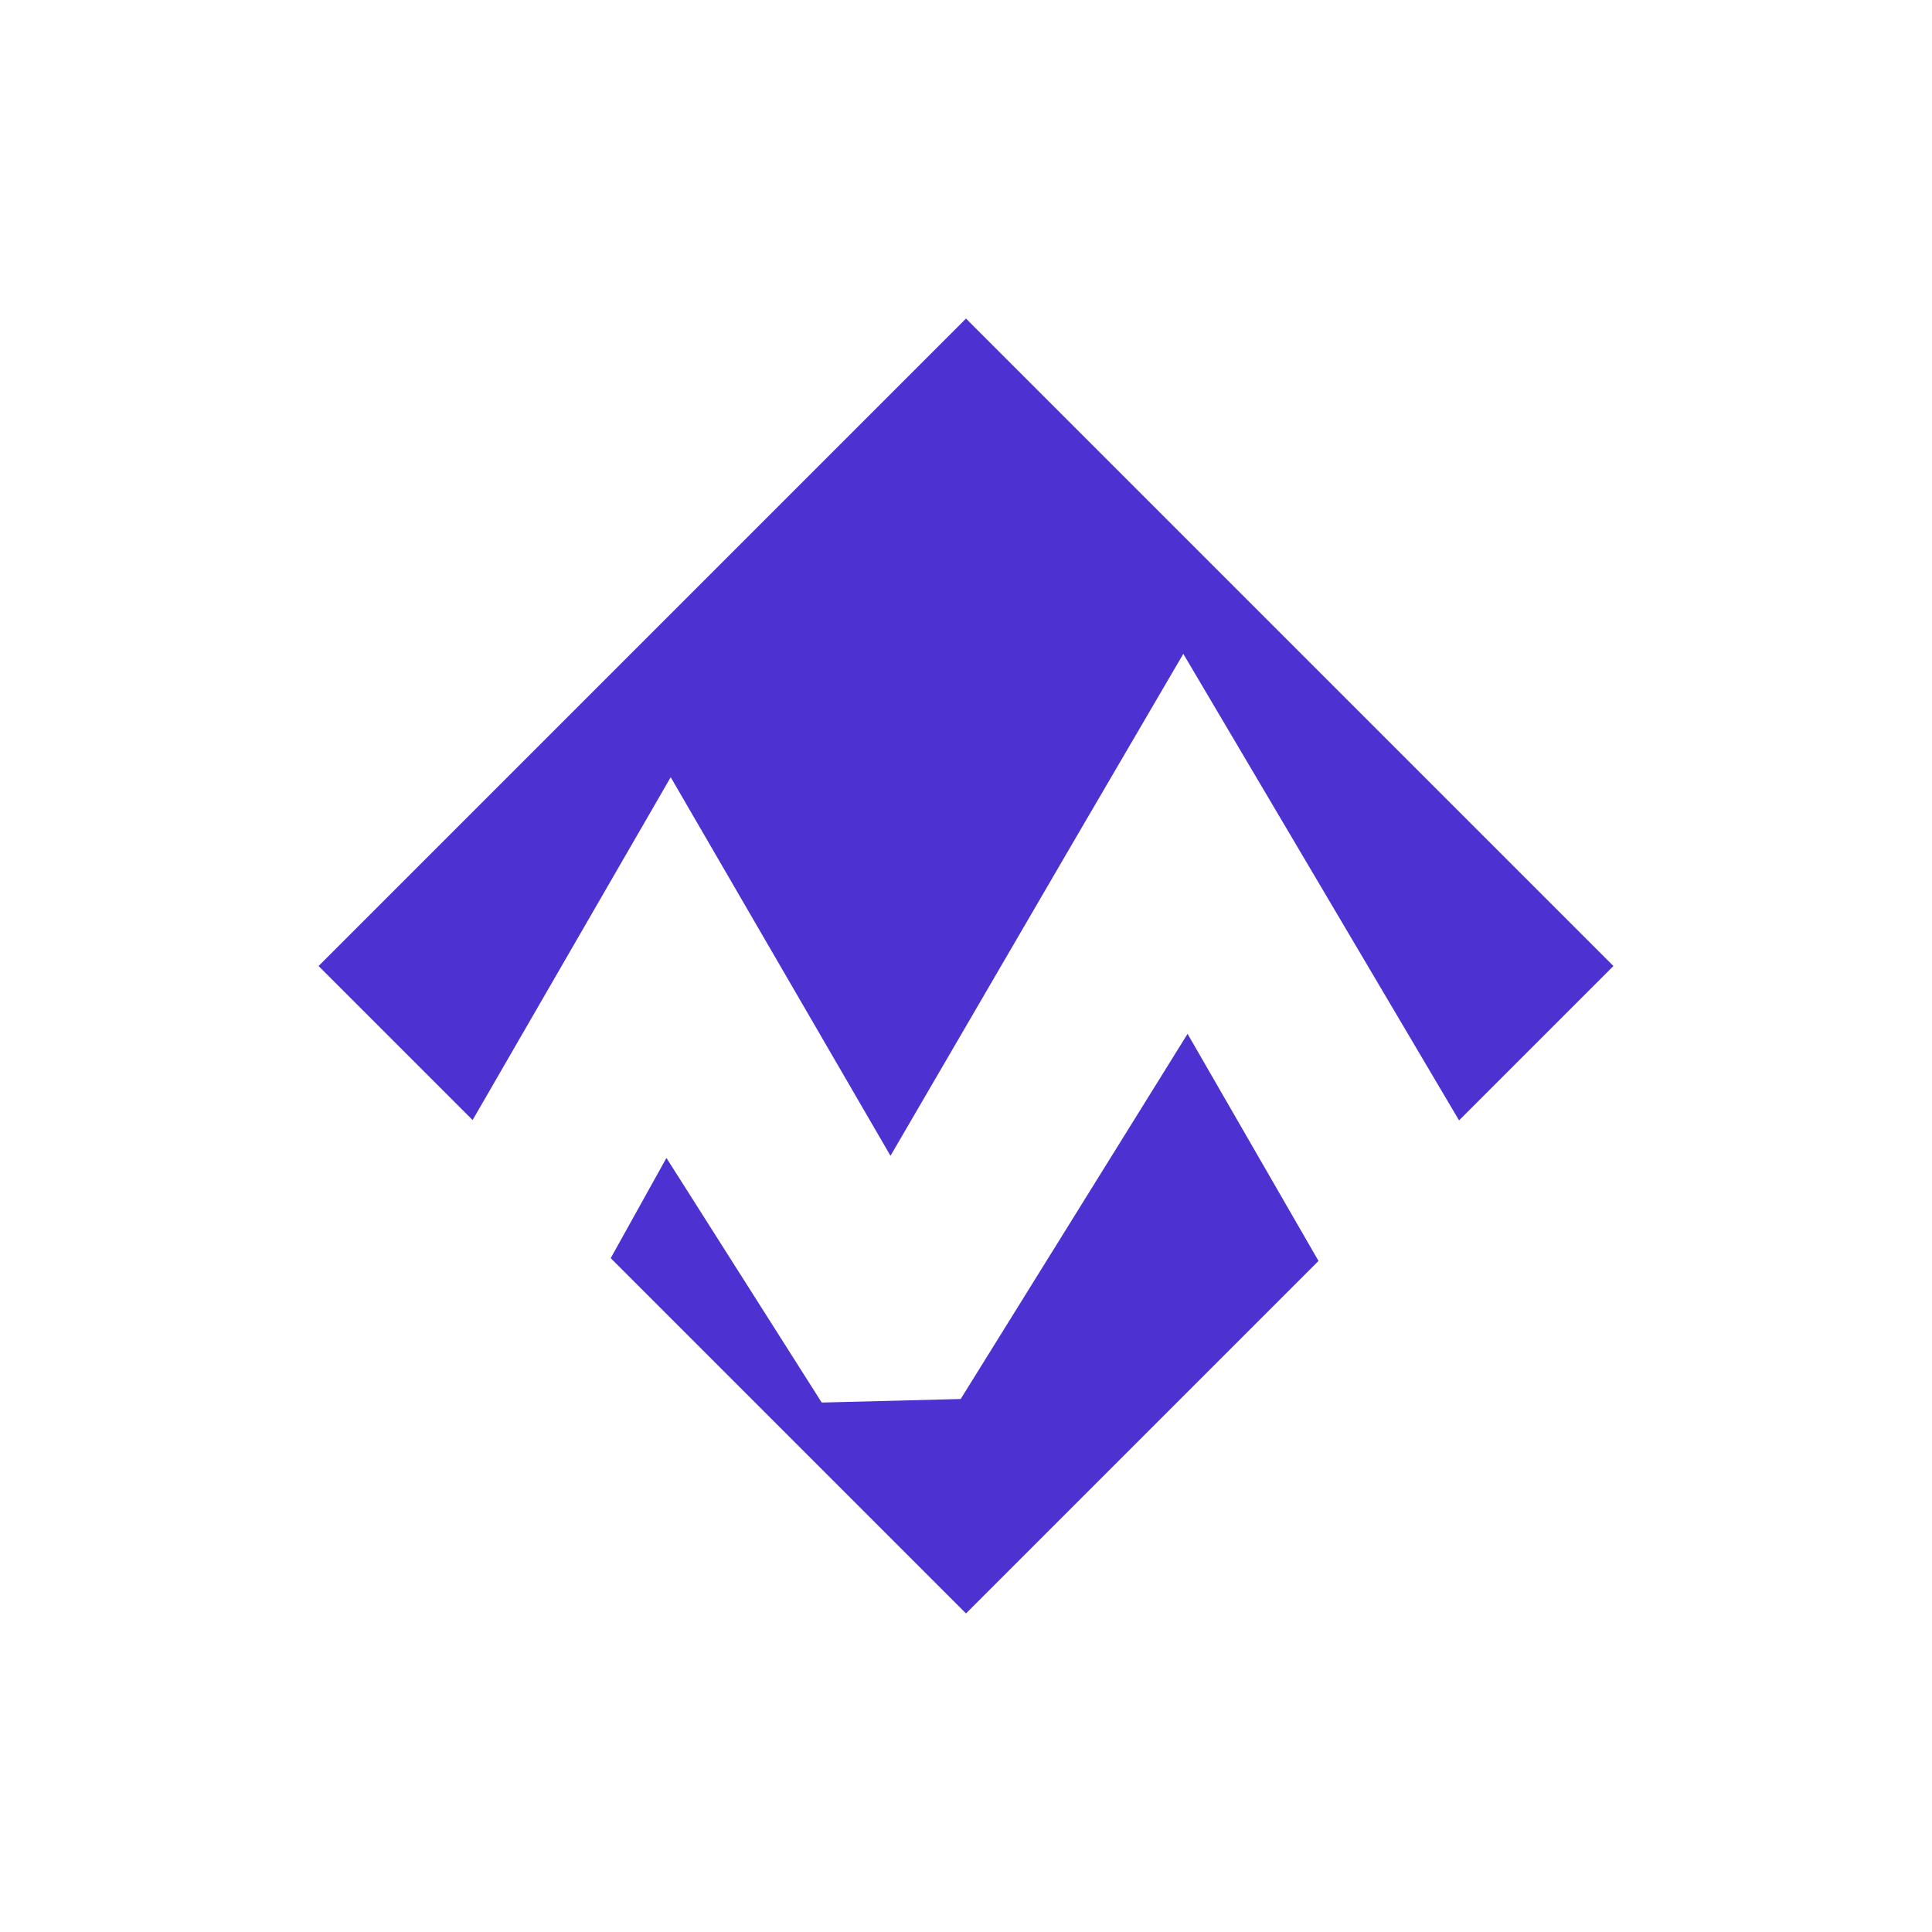 <?xml version="1.0" encoding="utf-8"?>
<!-- Generator: Adobe Illustrator 26.0.1, SVG Export Plug-In . SVG Version: 6.00 Build 0)  -->
<svg version="1.1" id="Layer_1" xmlns="http://www.w3.org/2000/svg" xmlns:xlink="http://www.w3.org/1999/xlink" x="0px" y="0px"
	 viewBox="0 0 1900.8 1900.8" style="enable-background:new 0 0 1900.8 1900.8;" xml:space="preserve">
<style type="text/css">
	.st0{display:none;fill:#231F20;}
	.st1{display:none;fill:none;}
	.st2{fill:#4D31D1;}
</style>
<polygon class="st0" points="757.02,705.04 713.48,783.33 632.97,704.46 759.37,485.68 883.72,699.89 984.74,526.48 1049.38,415.91 
	1219.9,704.42 1140.65,788.99 1051.76,634.83 924,840.45 844.27,842.48 "/>
<polygon class="st1" points="646.57,680.91 726.17,760.51 757.02,705.04 844.27,842.48 924,840.45 1051.76,634.83 1125.14,762.08 
	1206.12,681.1 1049.38,415.91 883.72,699.89 759.37,485.68 "/>
<g>
	<polygon class="st2" points="876.11,1137.14 1053.29,833.01 1164.2,643.27 1435.49,1102.28 1587.38,950.4 950.4,313.42 
		313.42,950.4 464.98,1101.95 659.87,764.65 	"/>
	<polygon class="st2" points="945.17,1376.41 808.45,1379.9 655.68,1139.24 600.85,1237.83 950.4,1587.38 1297.21,1240.57 
		1168.39,1017.16 	"/>
</g>
</svg>
